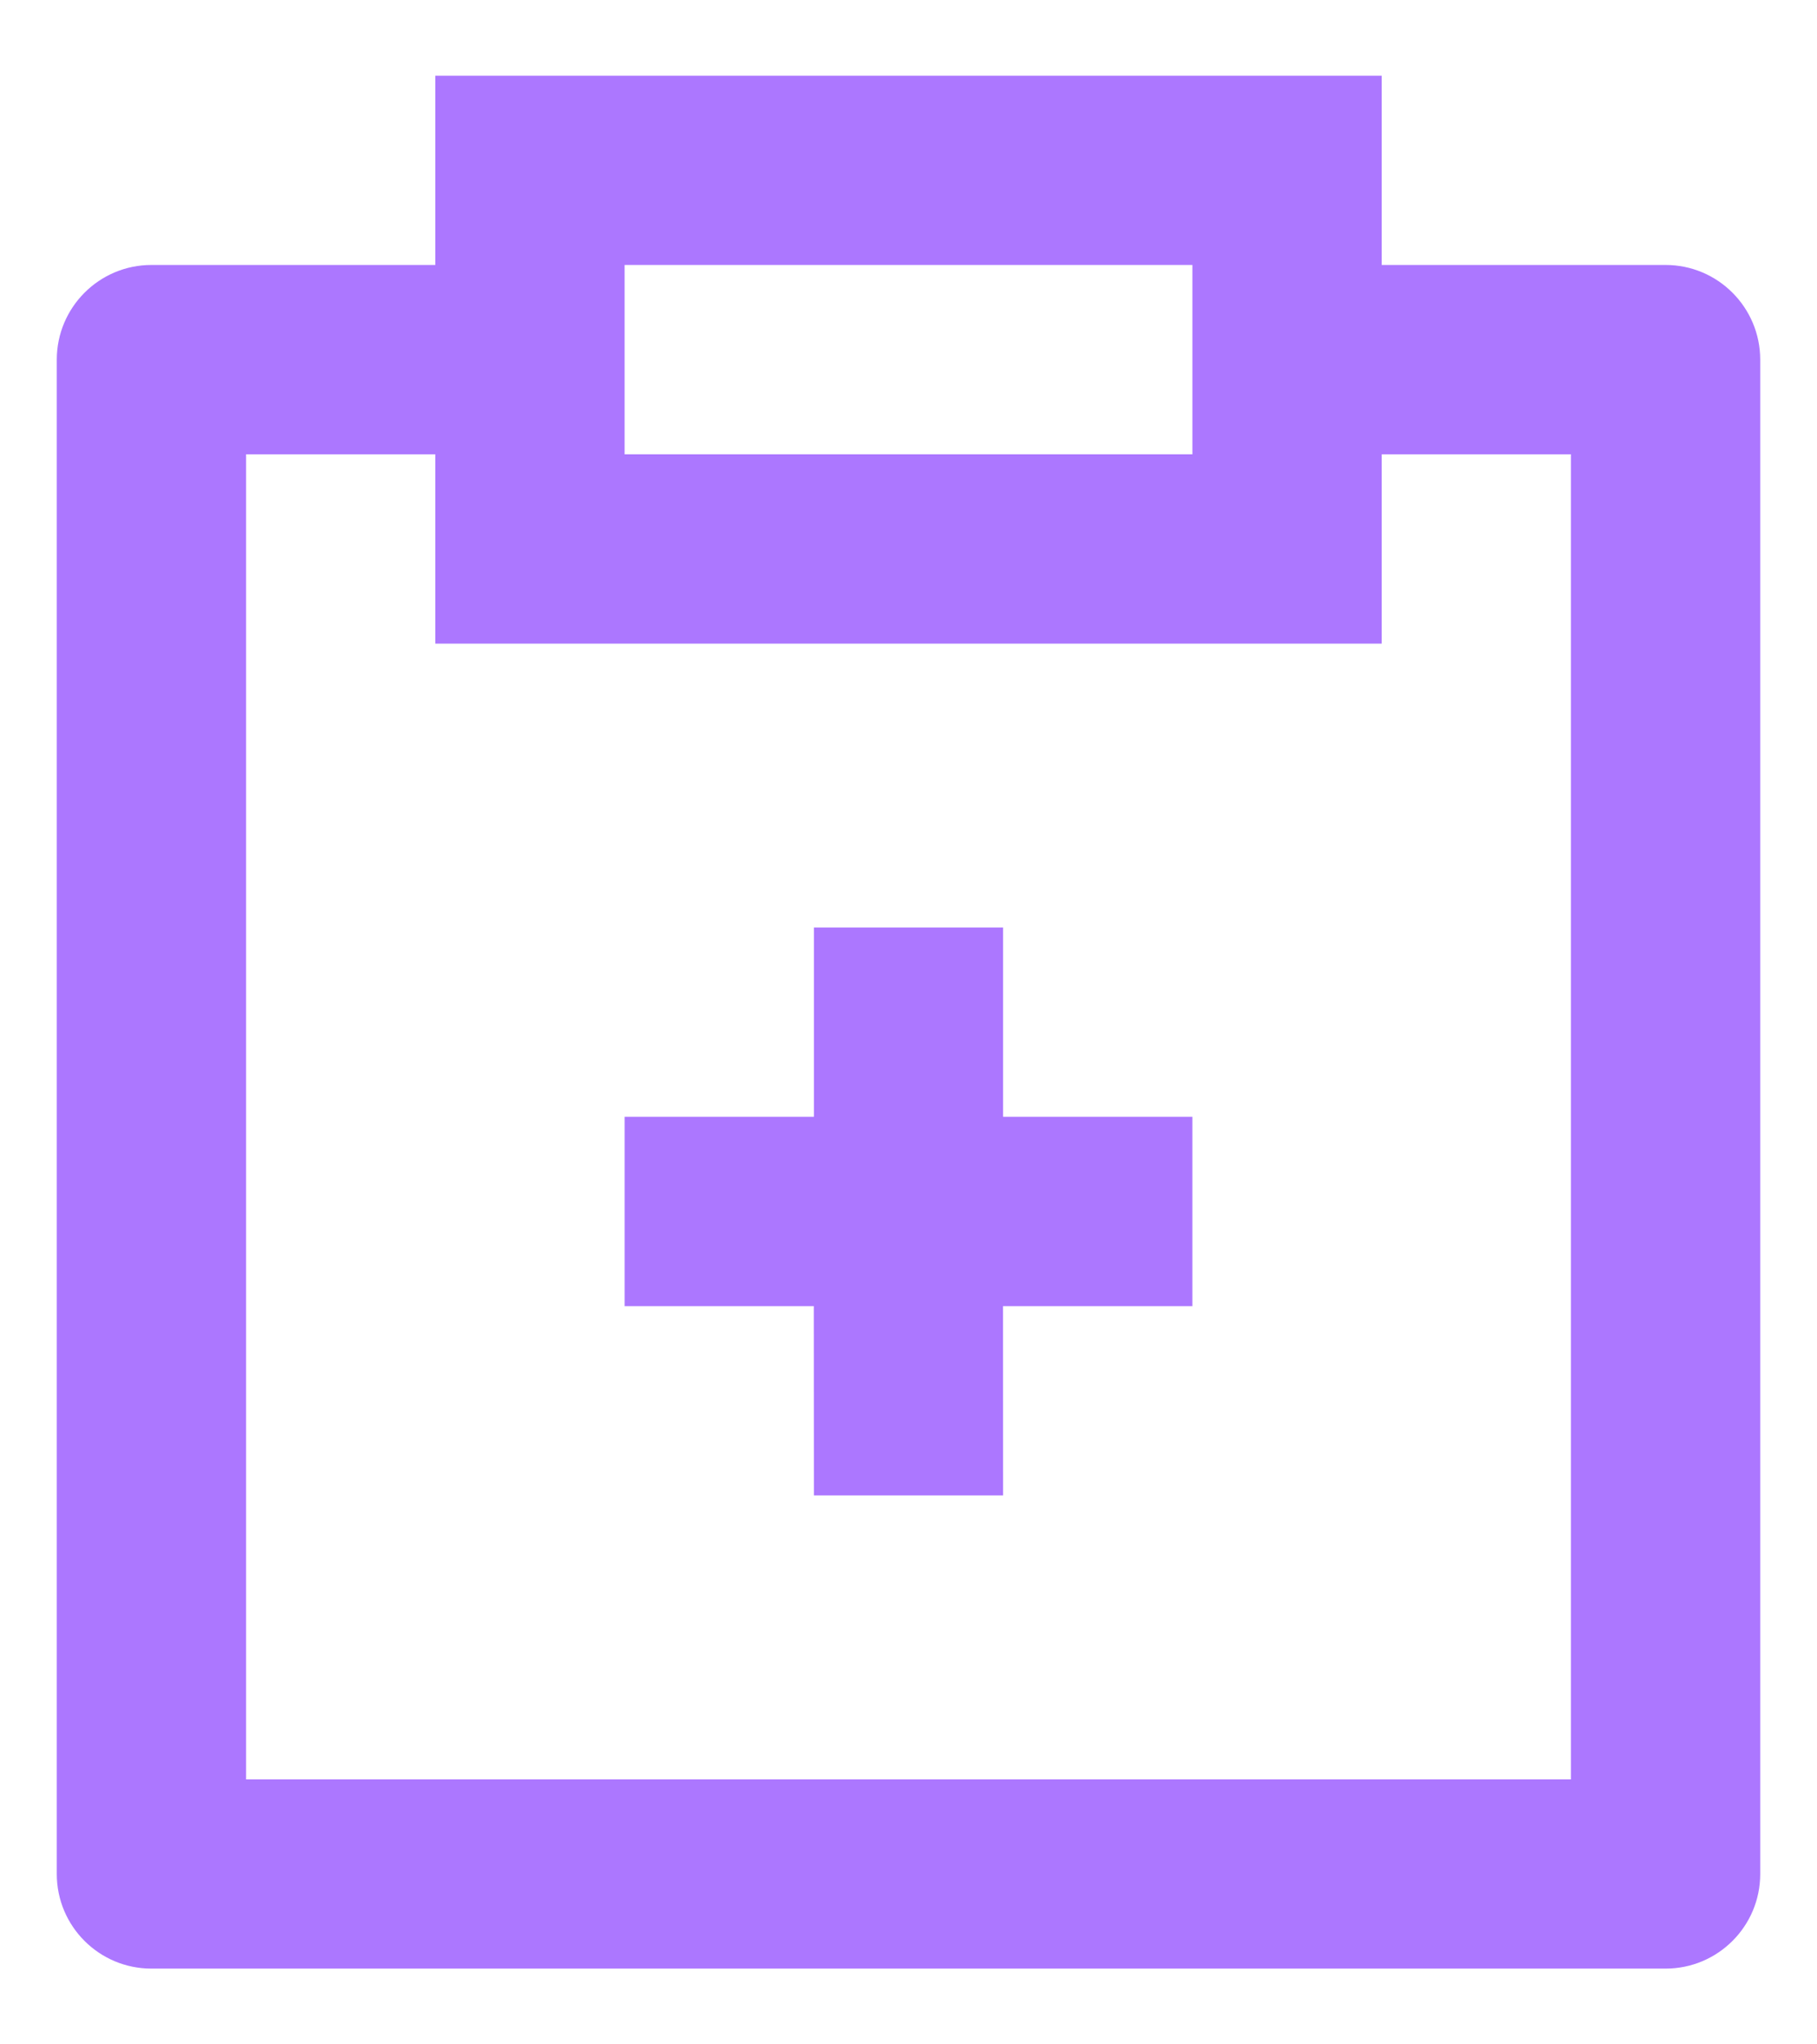 <svg width="16" height="18" viewBox="0 0 16 18" fill="none" xmlns="http://www.w3.org/2000/svg">
<path d="M12.167 0.667V2.333H14.667C15.127 2.333 15.5 2.707 15.5 3.167V16.5C15.5 16.96 15.127 17.333 14.667 17.333H1.333C0.873 17.333 0.5 16.96 0.5 16.5V3.167C0.5 2.707 0.873 2.333 1.333 2.333H3.833V0.667H12.167ZM3.833 4H2.167V15.667H13.833V4H12.167V5.667H3.833V4ZM8.833 8.167V9.833H10.5V11.5H8.832L8.833 13.167H7.167L7.166 11.5H5.5V9.833H7.167V8.167H8.833ZM10.5 2.333H5.5V4H10.5V2.333Z" fill="#AC77FF"/>
</svg>
